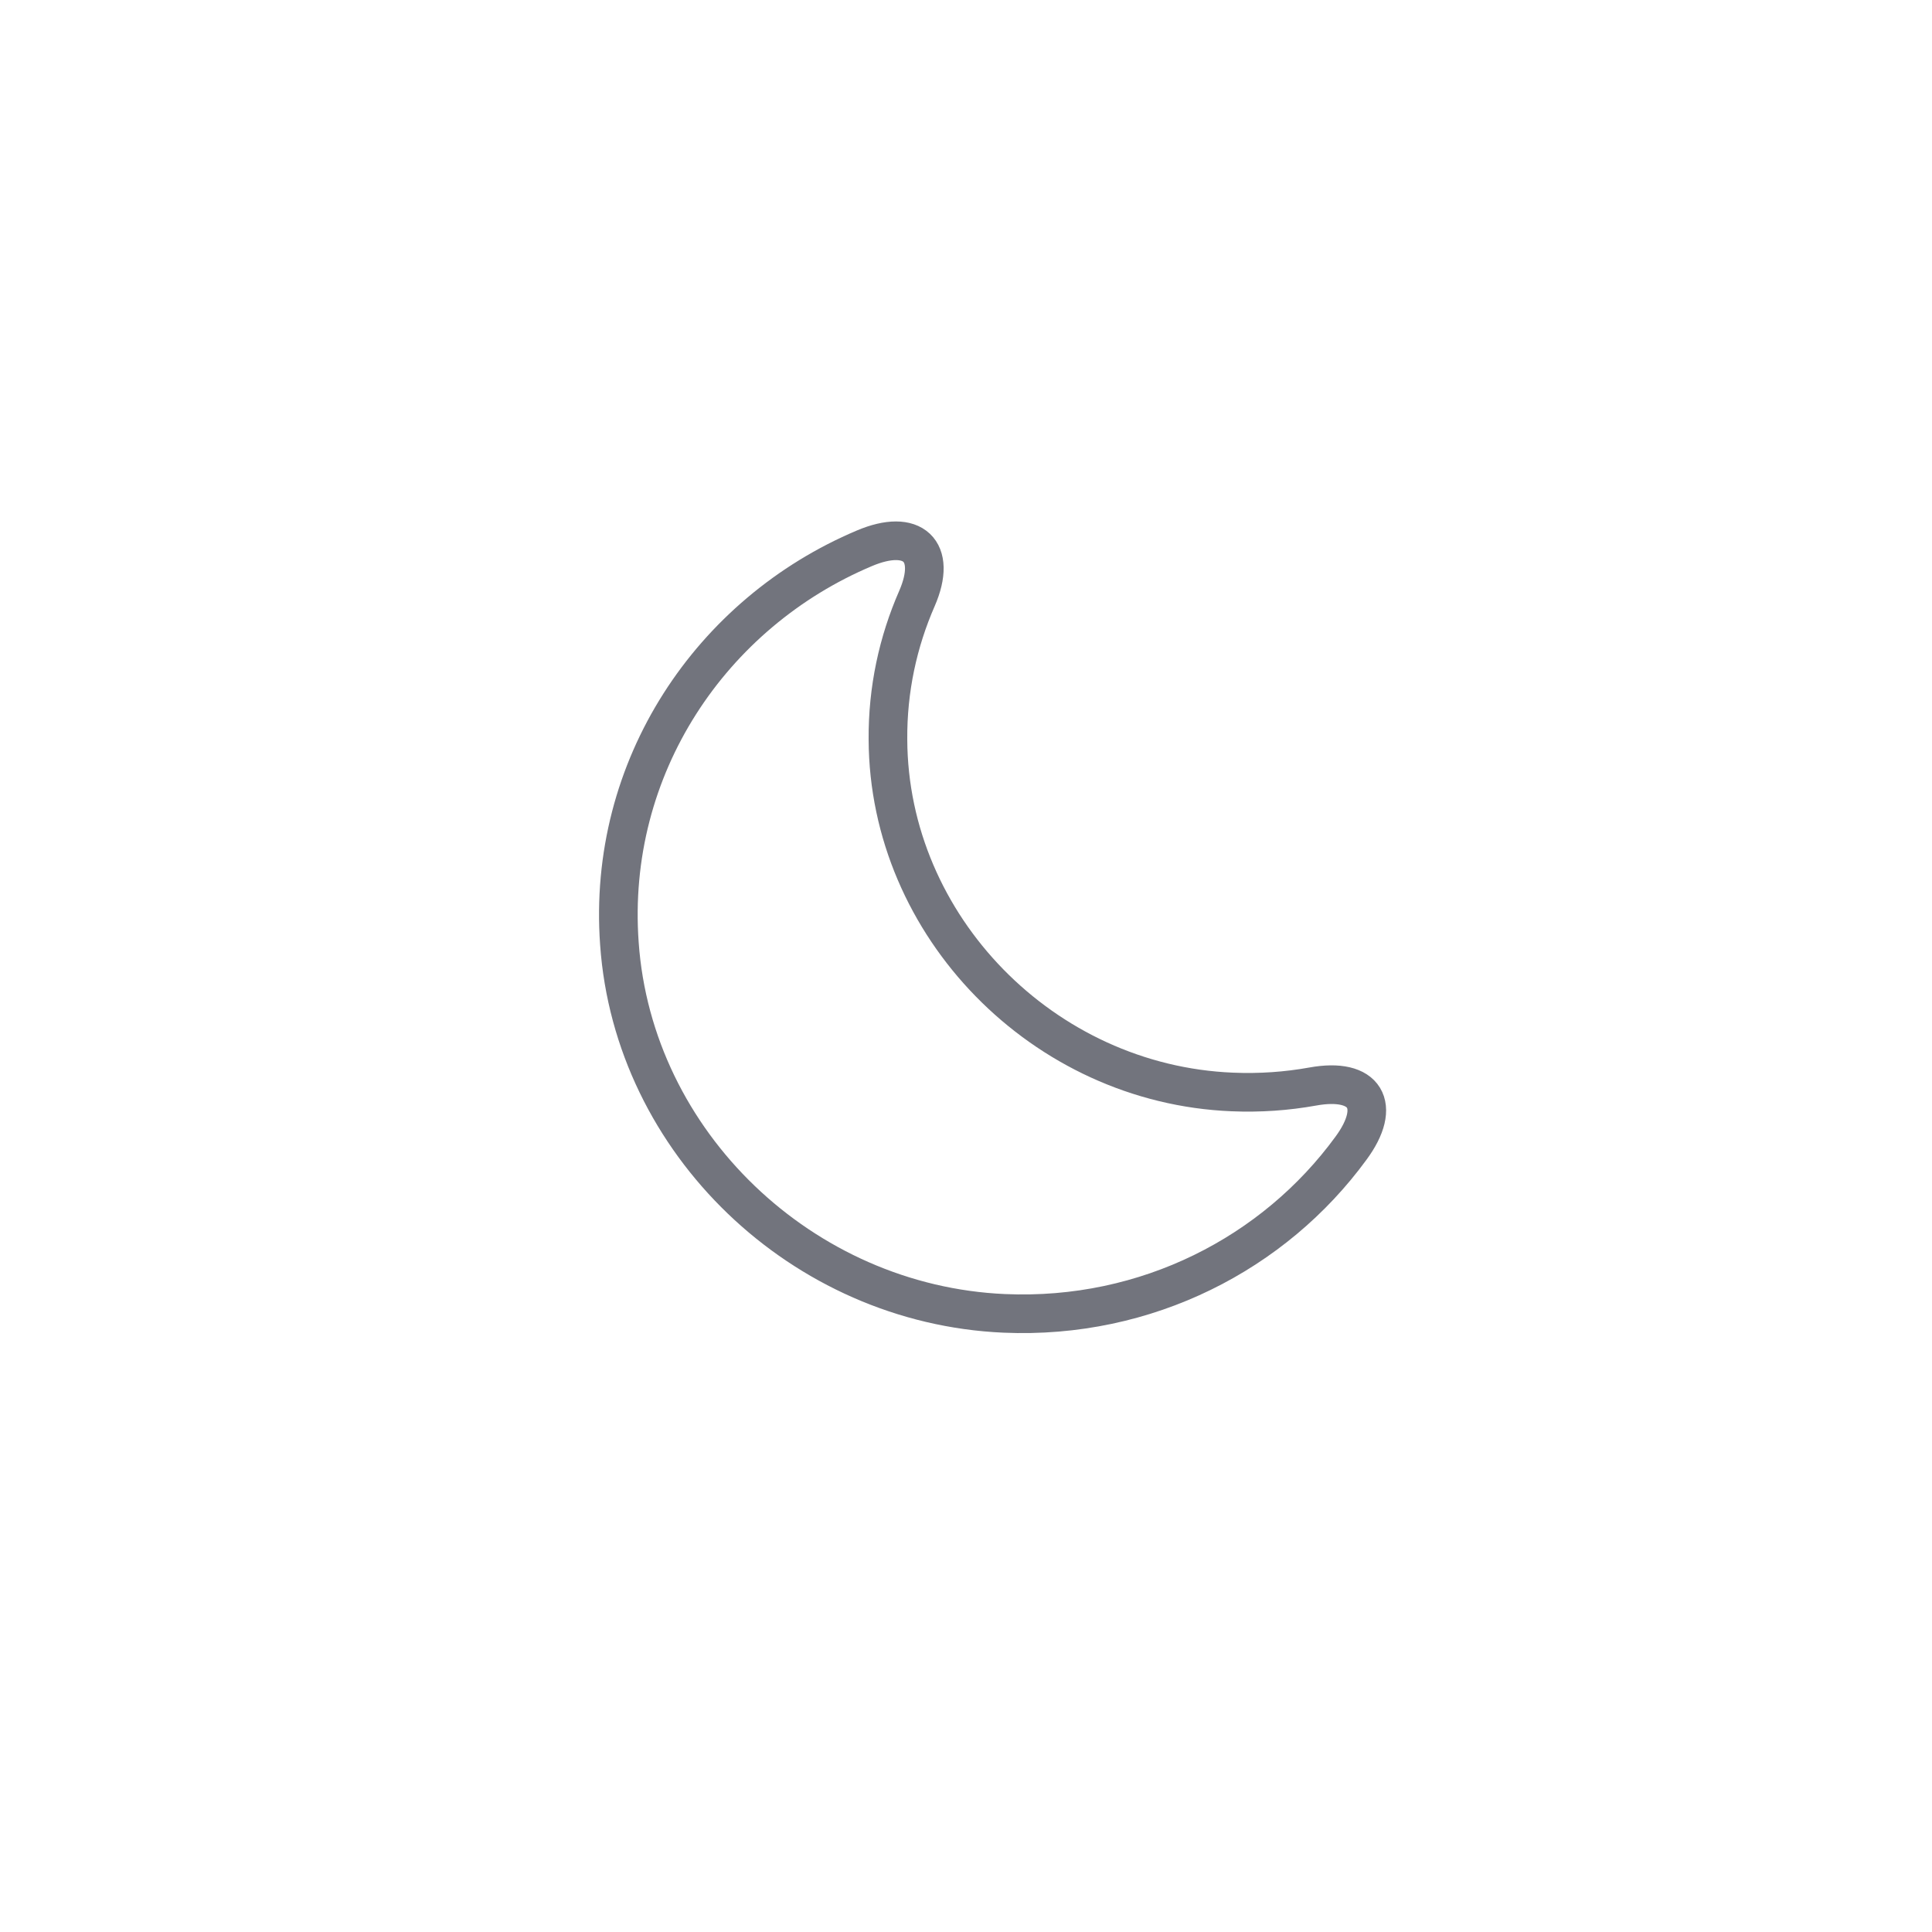 <?xml version="1.0" encoding="UTF-8"?> <svg xmlns="http://www.w3.org/2000/svg" width="50" height="50" viewBox="0 0 50 50" fill="none"> <path d="M16.03 24.42C16.39 29.57 20.76 33.76 25.99 33.99C29.68 34.15 32.98 32.43 34.96 29.72C35.78 28.61 35.34 27.87 33.97 28.12C33.3 28.24 32.61 28.29 31.89 28.26C27 28.06 23 23.97 22.98 19.14C22.97 17.84 23.24 16.61 23.73 15.49C24.27 14.25 23.62 13.66 22.37 14.19C18.41 15.86 15.7 19.85 16.03 24.42Z" stroke="#72747D" stroke-linecap="round" stroke-linejoin="round"></path> </svg> 